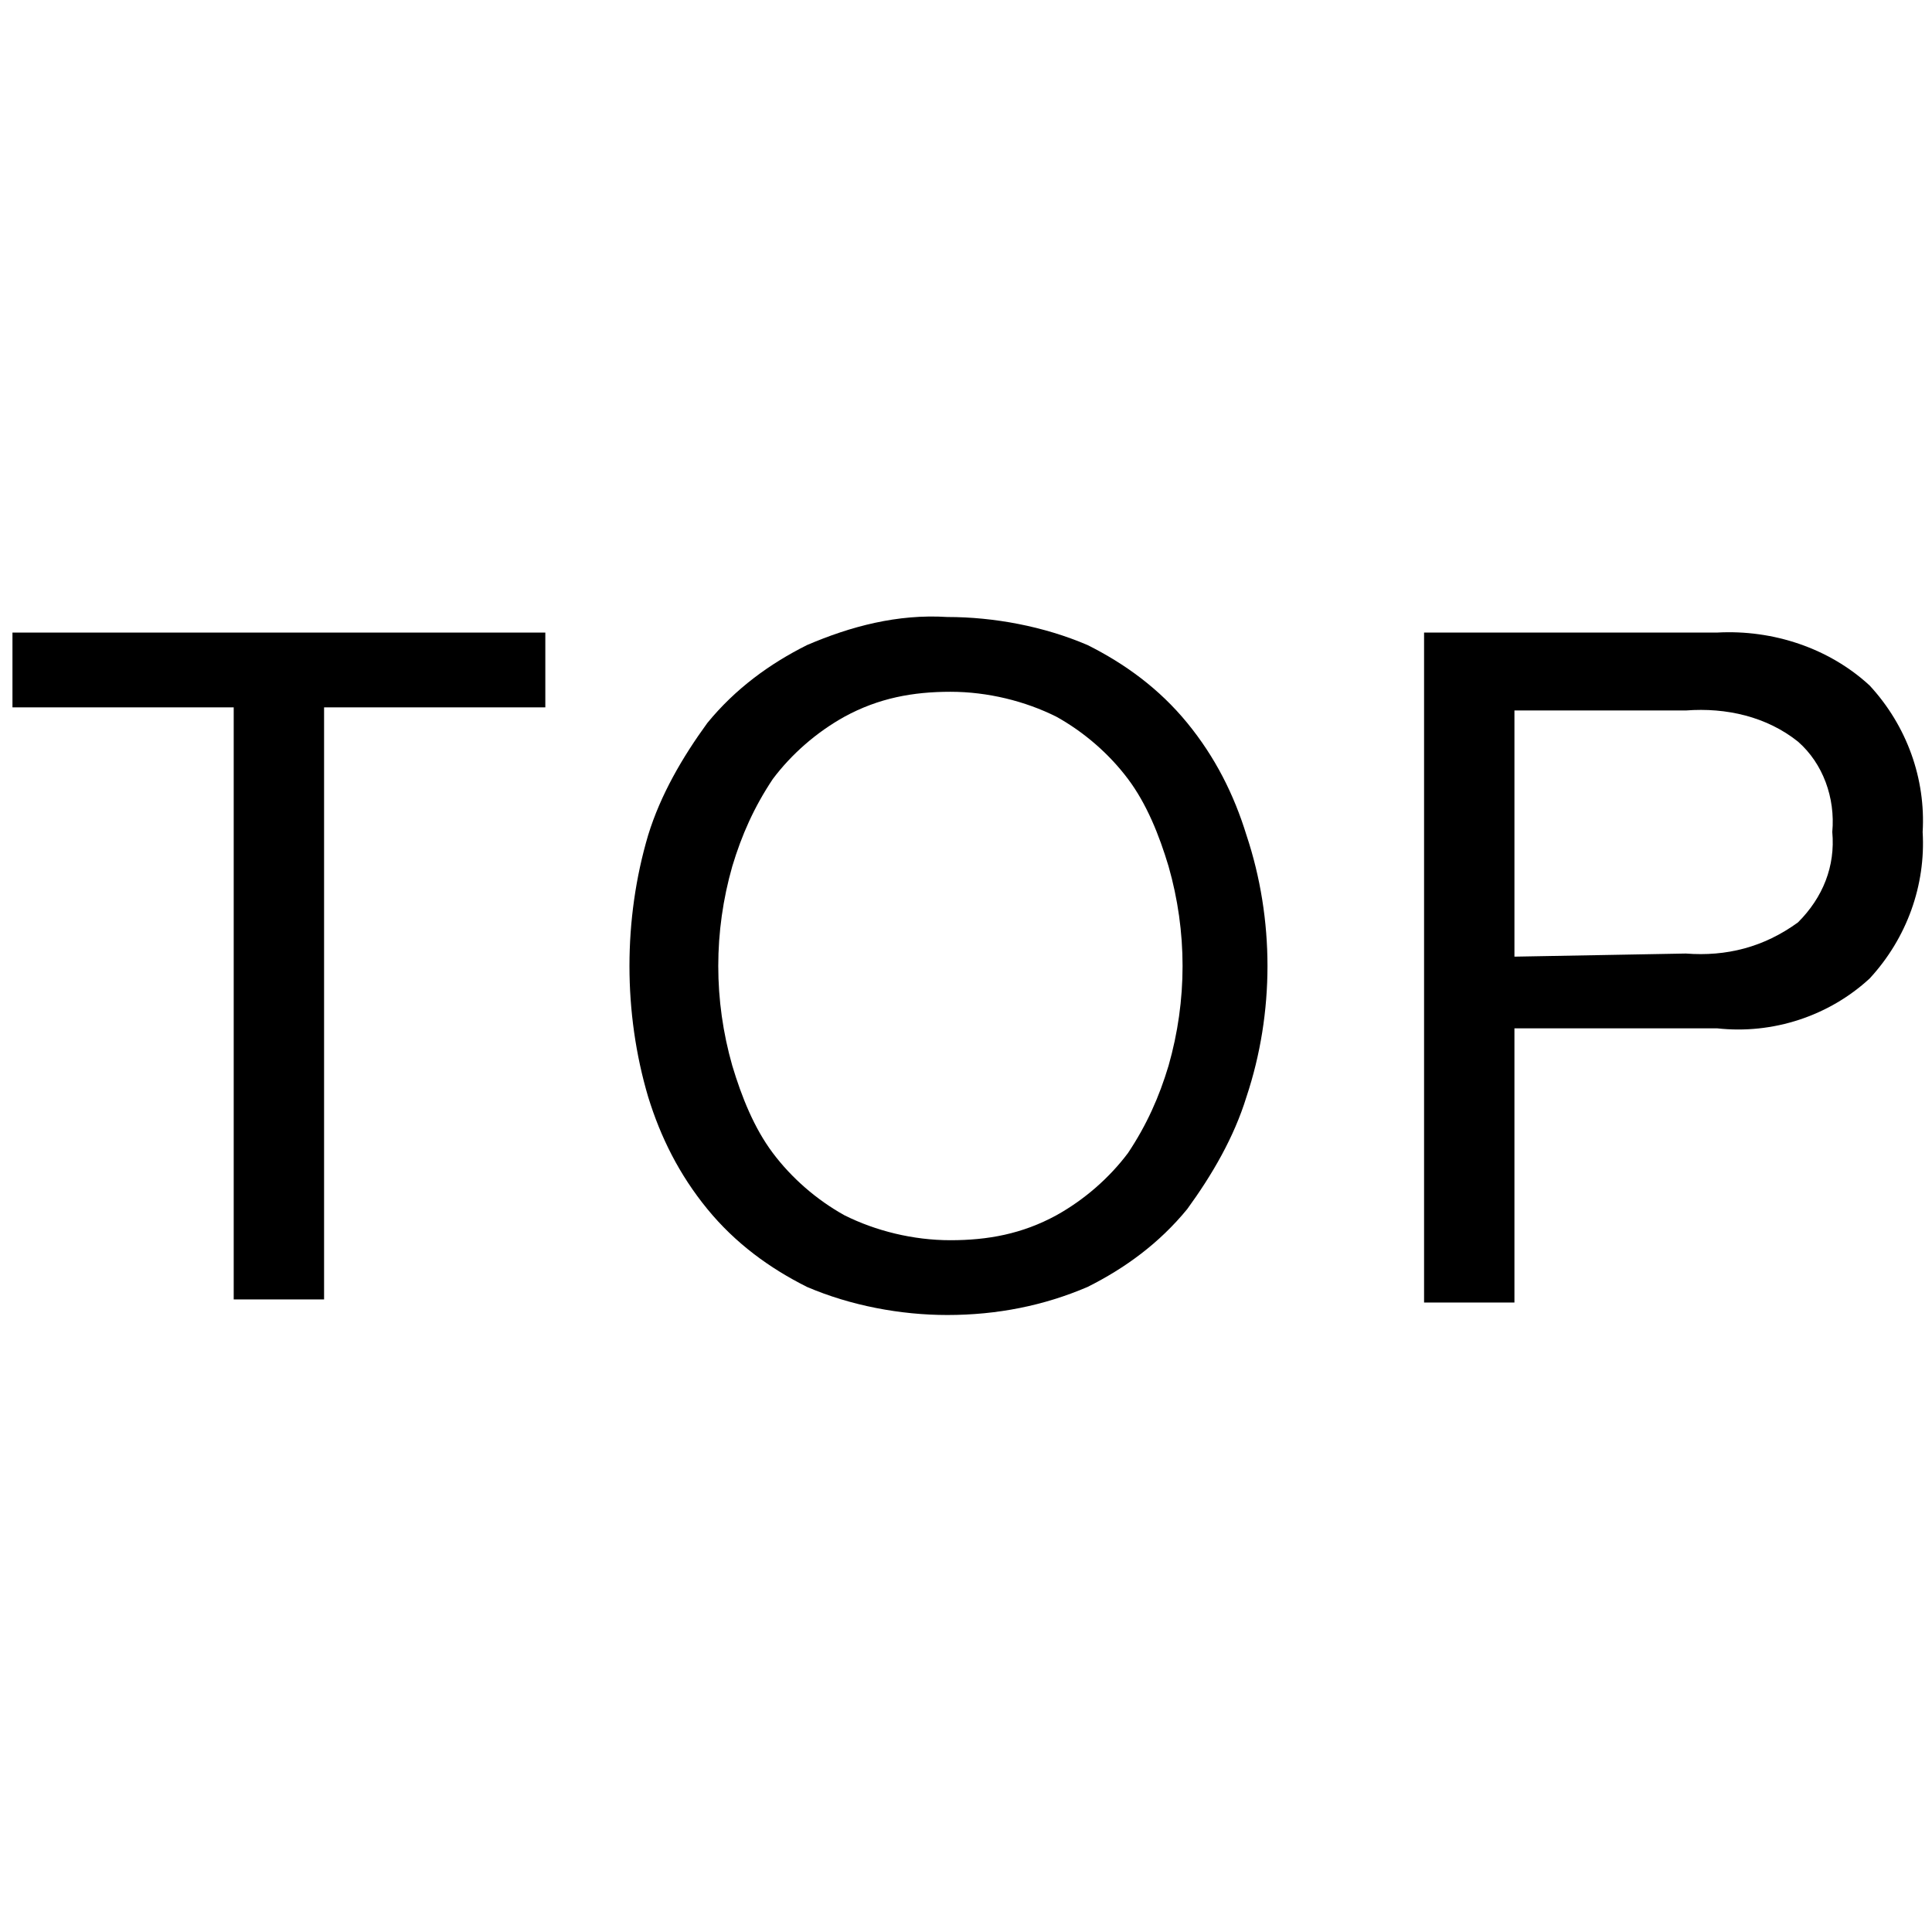 <?xml version="1.0" encoding="utf-8"?>
<!-- Generator: Adobe Illustrator 21.0.0, SVG Export Plug-In . SVG Version: 6.00 Build 0)  -->
<svg version="1.1" id="圖層_1" xmlns="http://www.w3.org/2000/svg" xmlns:xlink="http://www.w3.org/1999/xlink" x="0px" y="0px"
	 viewBox="0 0 62 62" style="enable-background:new 0 0 62 62;" xml:space="preserve">
<title>btn-top</title>
<g id="圖層_2">
	<g id="選單">
		<path d="M0.4,22.7v-2.4h17.1v2.4h-7.1v19H7.5v-19H0.4z"/>
		<path d="M20.8,26.8c0.4-1.3,1.1-2.5,1.9-3.6c0.9-1.1,2-1.9,3.2-2.5c1.4-0.6,2.9-1,4.5-0.9c1.5,0,3.1,0.3,4.5,0.9
			c1.2,0.6,2.3,1.4,3.2,2.5c0.9,1.1,1.5,2.3,1.9,3.6c0.9,2.7,0.9,5.7,0,8.4c-0.4,1.3-1.1,2.5-1.9,3.6c-0.9,1.1-2,1.9-3.2,2.5
			c-1.4,0.6-2.9,0.9-4.5,0.9c-1.5,0-3.1-0.3-4.5-0.9c-1.2-0.6-2.3-1.4-3.2-2.5c-0.9-1.1-1.5-2.3-1.9-3.6C20,32.5,20,29.5,20.8,26.8
			L20.8,26.8z M23.5,34.2c0.3,1,0.7,2,1.3,2.8c0.6,0.8,1.4,1.5,2.3,2c1,0.5,2.2,0.8,3.4,0.8c1.2,0,2.3-0.2,3.4-0.8
			c0.9-0.5,1.7-1.2,2.3-2c0.6-0.9,1-1.8,1.3-2.8c0.6-2.1,0.6-4.3,0-6.4c-0.3-1-0.7-2-1.3-2.8c-0.6-0.8-1.4-1.5-2.3-2
			c-1-0.5-2.2-0.8-3.4-0.8c-1.2,0-2.3,0.2-3.4,0.8c-0.9,0.5-1.7,1.2-2.3,2c-0.6,0.9-1,1.8-1.3,2.8C22.9,29.9,22.9,32.1,23.5,34.2
			L23.5,34.2z"/>
		<path d="M55.1,20.3c1.8-0.1,3.6,0.5,4.9,1.7c1.2,1.3,1.8,3,1.7,4.7c0.1,1.7-0.5,3.4-1.7,4.7c-1.3,1.2-3.1,1.8-4.9,1.6h-6.5v8.8
			h-2.9V20.3H55.1z M54.1,30.6c1.3,0.1,2.5-0.2,3.6-1c0.8-0.8,1.2-1.8,1.1-2.9c0.1-1.1-0.3-2.2-1.1-2.9c-1-0.8-2.3-1.1-3.6-1h-5.5
			v7.9L54.1,30.6z"/>
	</g>
</g>
</svg>

